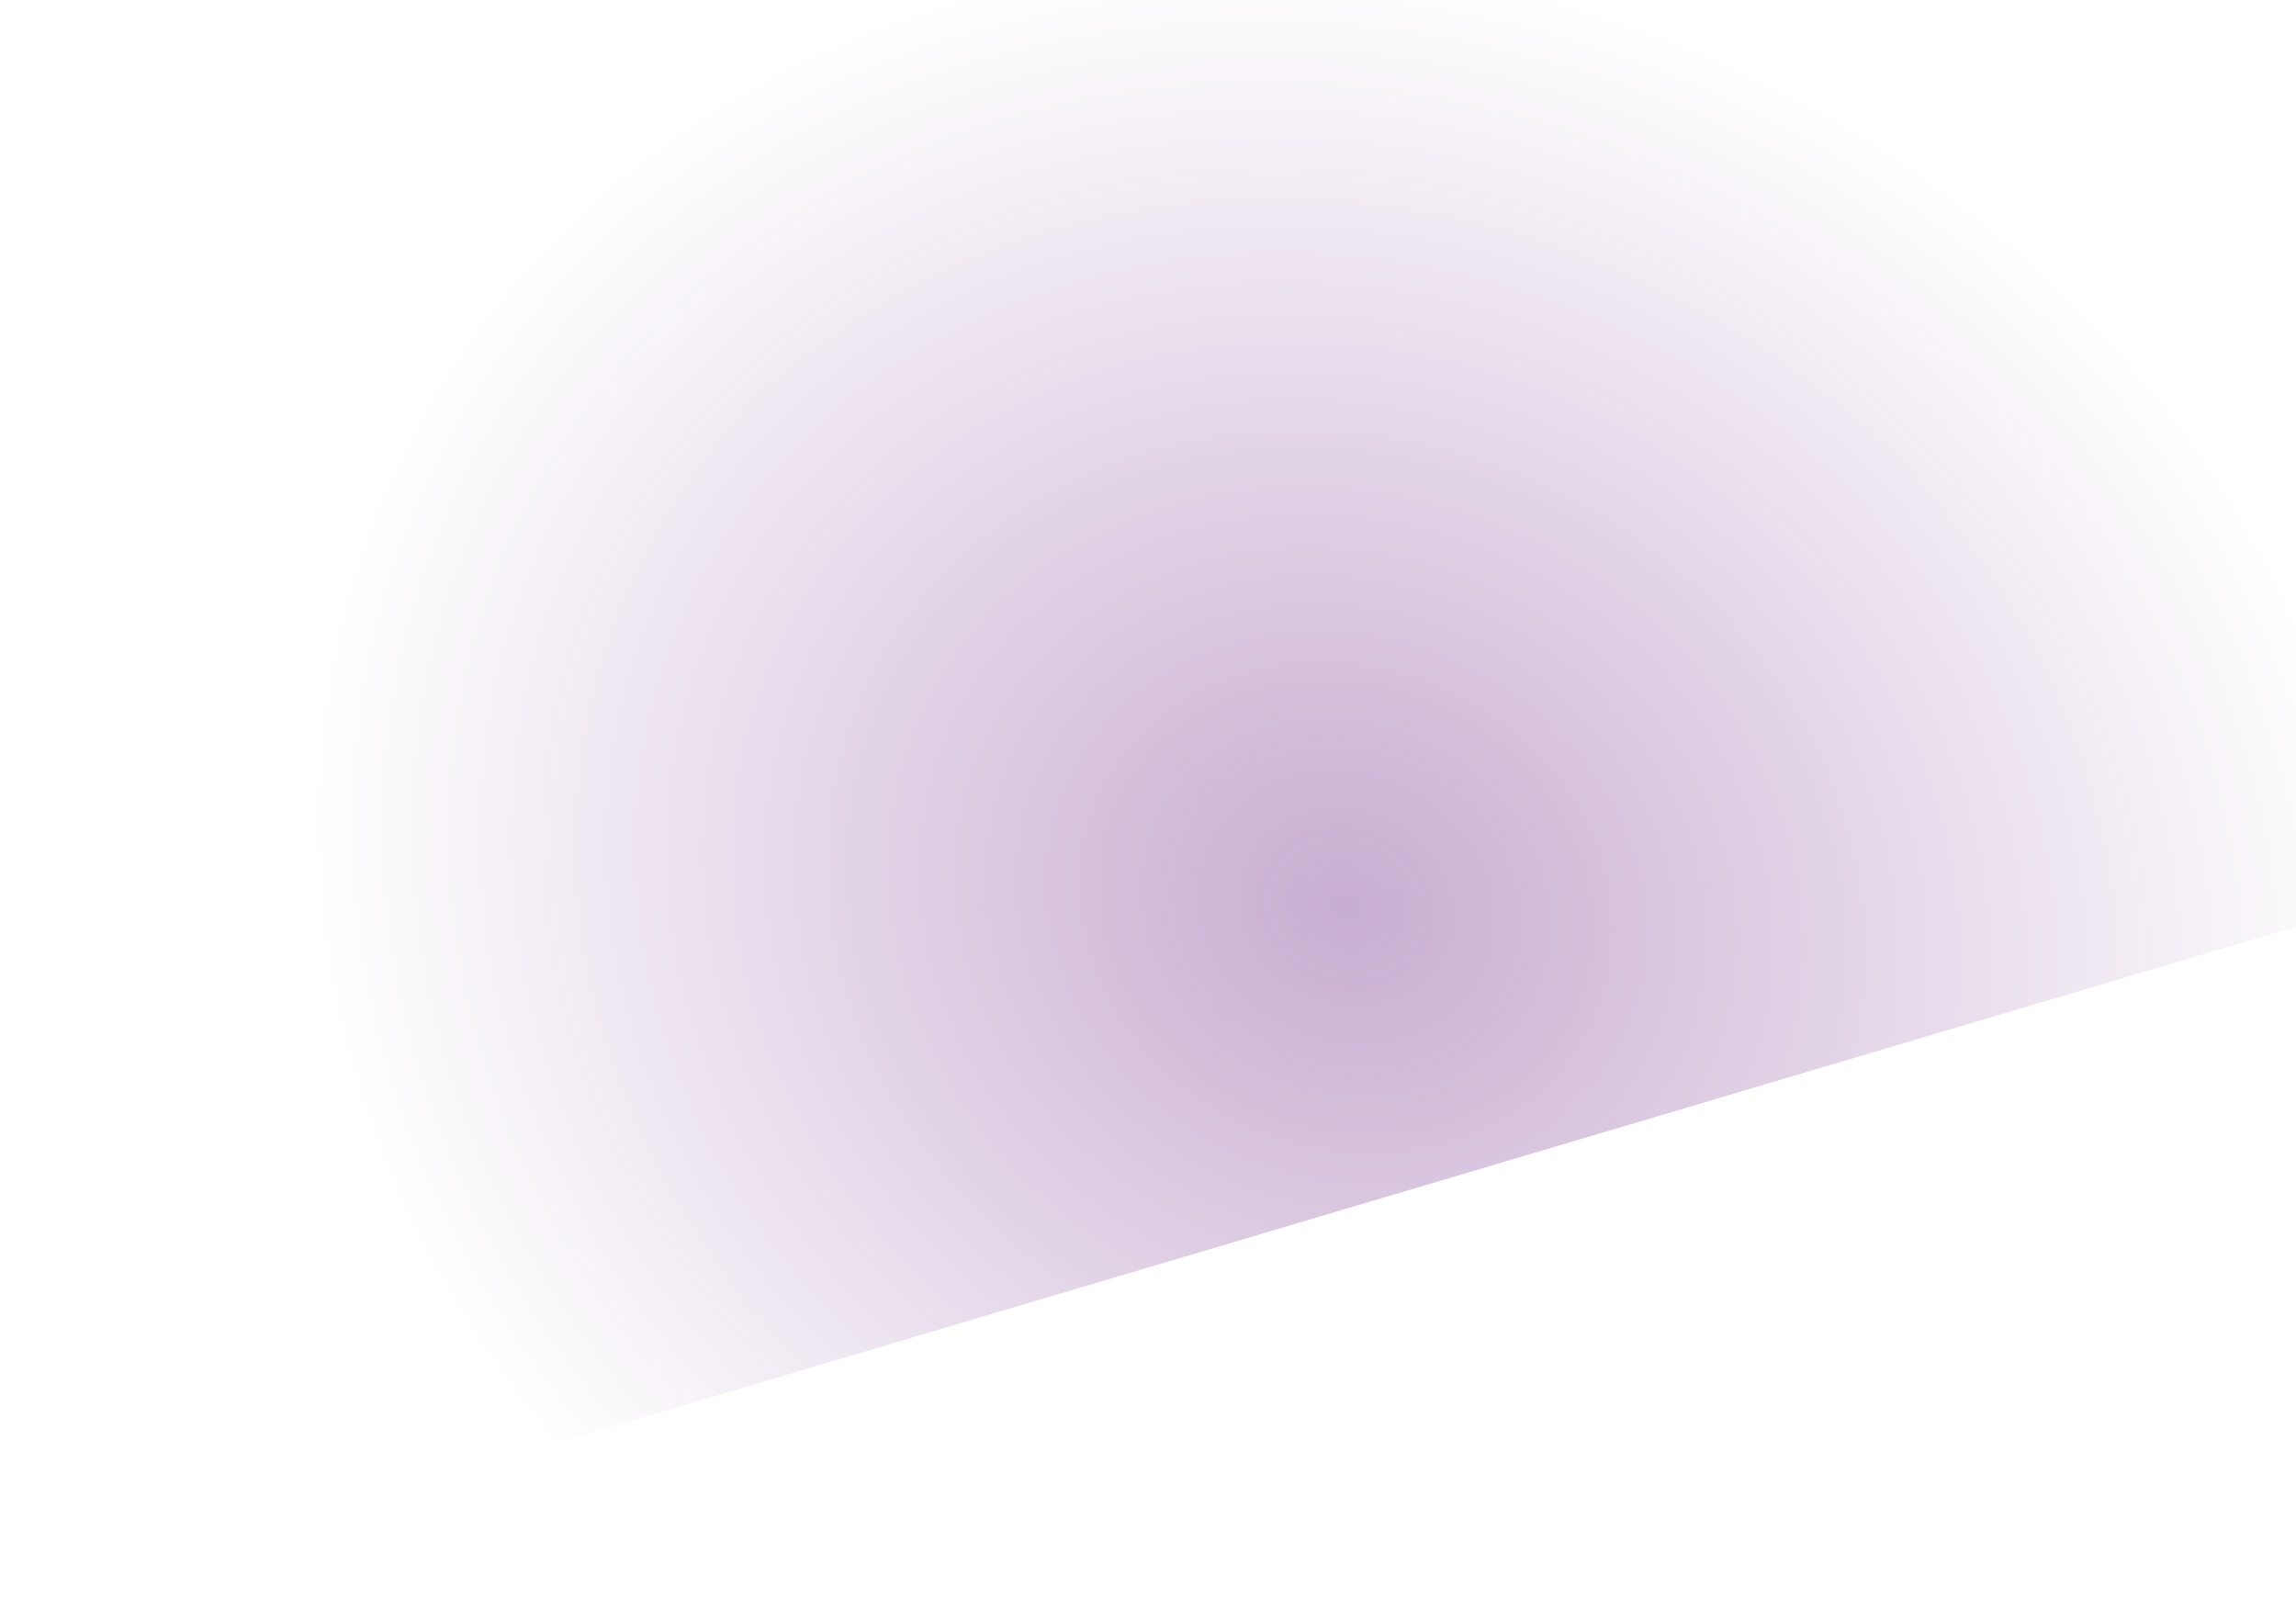 <?xml version="1.0" encoding="UTF-8"?> <svg xmlns="http://www.w3.org/2000/svg" width="6921" height="4849" viewBox="0 0 6921 4849" fill="none"> <path d="M0 0H6920.93V2793.6L0 4848.26V0Z" fill="url(#paint0_radial)" fill-opacity="0.4"></path> <defs> <radialGradient id="paint0_radial" cx="0" cy="0" r="1" gradientUnits="userSpaceOnUse" gradientTransform="translate(4062.44 2735.93) rotate(114.468) scale(2819.75 3189.46)"> <stop stop-color="#75328C"></stop> <stop offset="1" stop-color="#75328C" stop-opacity="0"></stop> </radialGradient> </defs> </svg> 